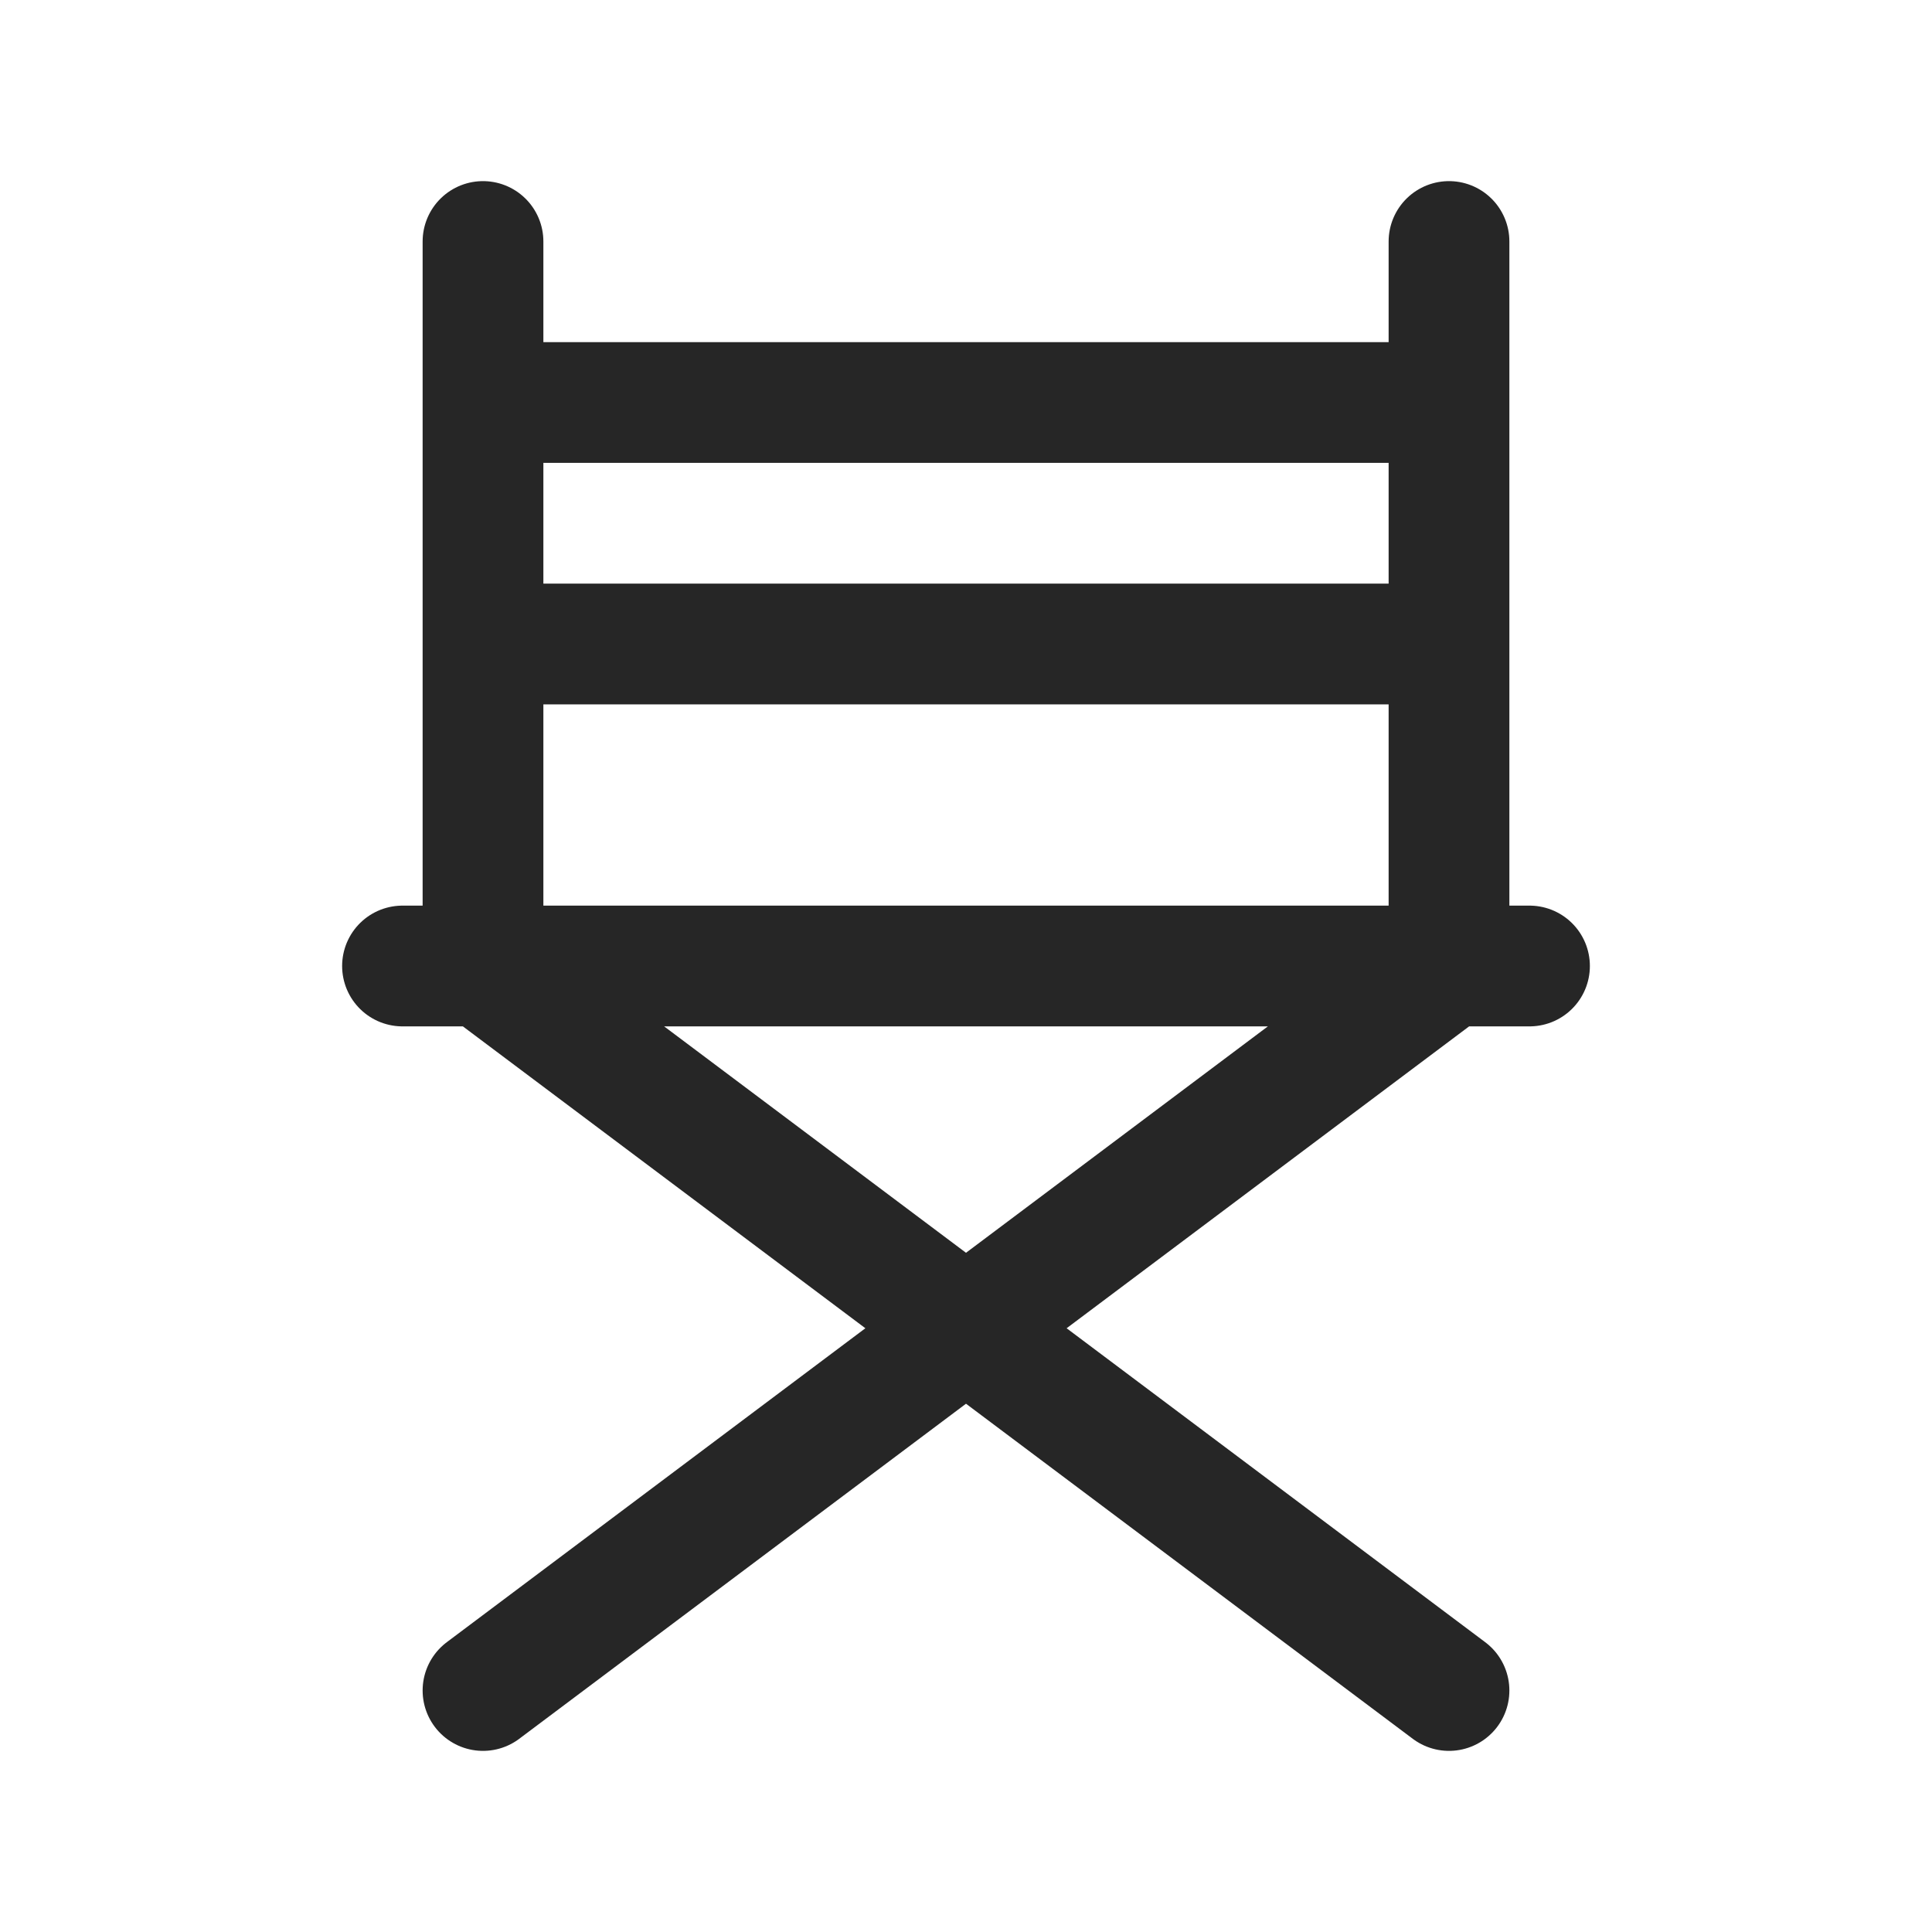 <svg width="24" height="24" viewBox="0 0 24 24" fill="none" xmlns="http://www.w3.org/2000/svg">
<path d="M6 21L18 12V3M18 21L6 12V3M5 12H19M6 8H18M6 5H18" stroke="#262626" stroke-width="1.5" stroke-linecap="round" stroke-linejoin="round"/>
</svg>
